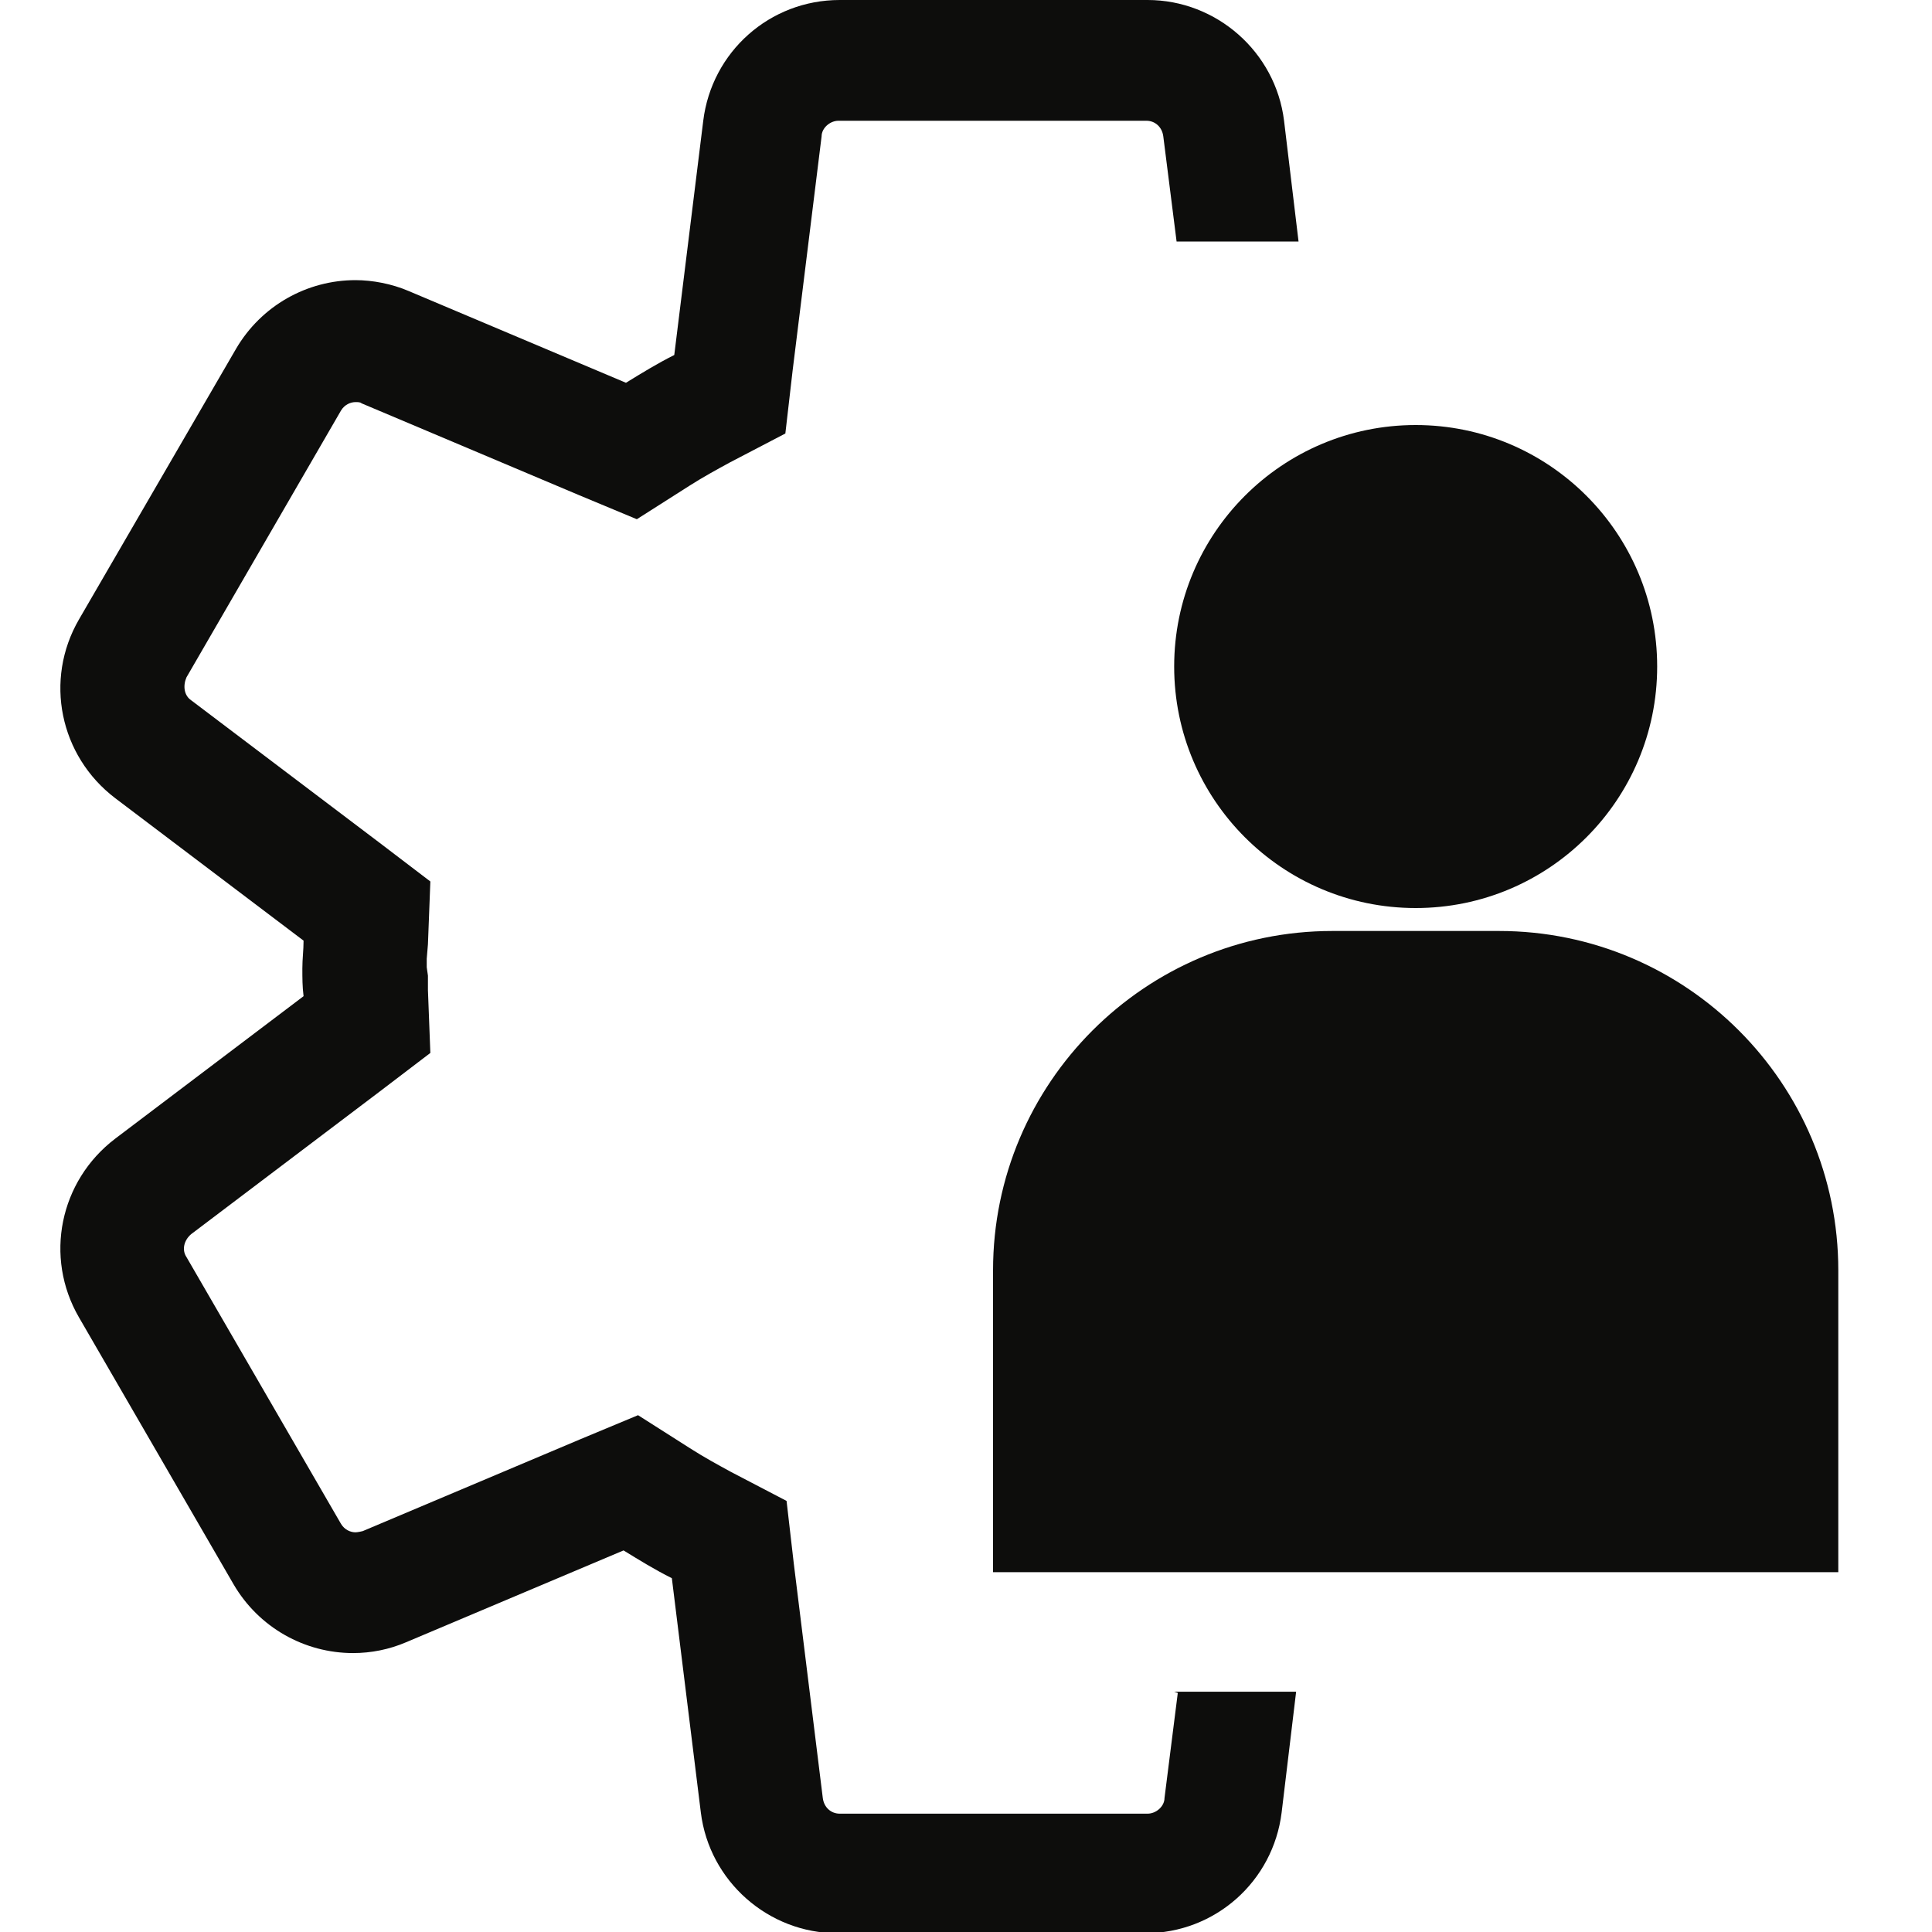 <svg width="32" height="32" viewBox="0 0 32 32" fill="none" xmlns="http://www.w3.org/2000/svg">
<g clip-path="url(#clip0_1130_403)">
<path d="M19.508 28.04L19.288 29.78C19.288 29.92 19.148 30.04 19.008 30.04H13.908C13.768 30.04 13.648 29.94 13.628 29.78L13.148 25.9L13.028 24.86L12.108 24.38C11.888 24.26 11.668 24.14 11.448 24L10.568 23.44L9.608 23.84L6.008 25.36C6.008 25.36 5.928 25.38 5.888 25.38C5.808 25.38 5.708 25.34 5.648 25.24L3.088 20.82C3.008 20.7 3.048 20.54 3.168 20.44L6.288 18.08L7.128 17.44L7.088 16.4V16.16L7.068 16.02V15.88L7.088 15.64L7.128 14.6L6.288 13.96L3.168 11.6C3.048 11.52 3.028 11.36 3.088 11.22L5.648 6.8C5.708 6.7 5.808 6.66 5.888 6.66C5.928 6.66 5.968 6.66 5.988 6.68L9.588 8.2L10.548 8.6L11.428 8.04C11.648 7.9 11.868 7.78 12.088 7.66L13.008 7.18L13.128 6.14L13.608 2.26C13.608 2.12 13.748 2 13.888 2H18.988C19.128 2 19.248 2.1 19.268 2.26L19.488 4H21.508L21.268 2C21.128 0.86 20.148 0 19.008 0H13.908C12.748 0 11.788 0.86 11.648 2L11.168 5.88C10.888 6.02 10.628 6.18 10.368 6.34L6.768 4.82C6.488 4.7 6.168 4.64 5.888 4.64C5.088 4.64 4.328 5.06 3.908 5.78L1.308 10.26C0.728 11.26 0.988 12.52 1.908 13.22L5.028 15.58C5.028 15.74 5.008 15.88 5.008 16.04C5.008 16.2 5.008 16.34 5.028 16.5L1.908 18.86C0.988 19.56 0.728 20.82 1.308 21.82L3.868 26.24C4.288 26.96 5.048 27.38 5.848 27.38C6.148 27.38 6.448 27.32 6.728 27.2L10.328 25.68C10.588 25.84 10.848 26 11.128 26.14L11.608 30.02C11.748 31.16 12.728 32.02 13.868 32.02H18.968C20.128 32.02 21.088 31.16 21.228 30.02L21.468 28.02H19.448L19.508 28.04Z" fill="#0D0D0C"/>
<path d="M23.448 15.04C25.657 15.04 27.448 13.249 27.448 11.04C27.448 8.831 25.657 7.04 23.448 7.04C21.239 7.04 19.448 8.831 19.448 11.04C19.448 13.249 21.239 15.04 23.448 15.04Z" fill="#0D0D0C"/>
<path d="M22.068 15.42H24.828C27.928 15.42 30.448 17.94 30.448 21.04V26.04H16.448V21.04C16.448 17.94 18.968 15.42 22.068 15.42Z" fill="#0D0D0C"/>
</g>
<defs>
<clipPath id="clip0_1130_403">
<rect width="32" height="32" fill="white"/>
</clipPath>
</defs>
</svg>
